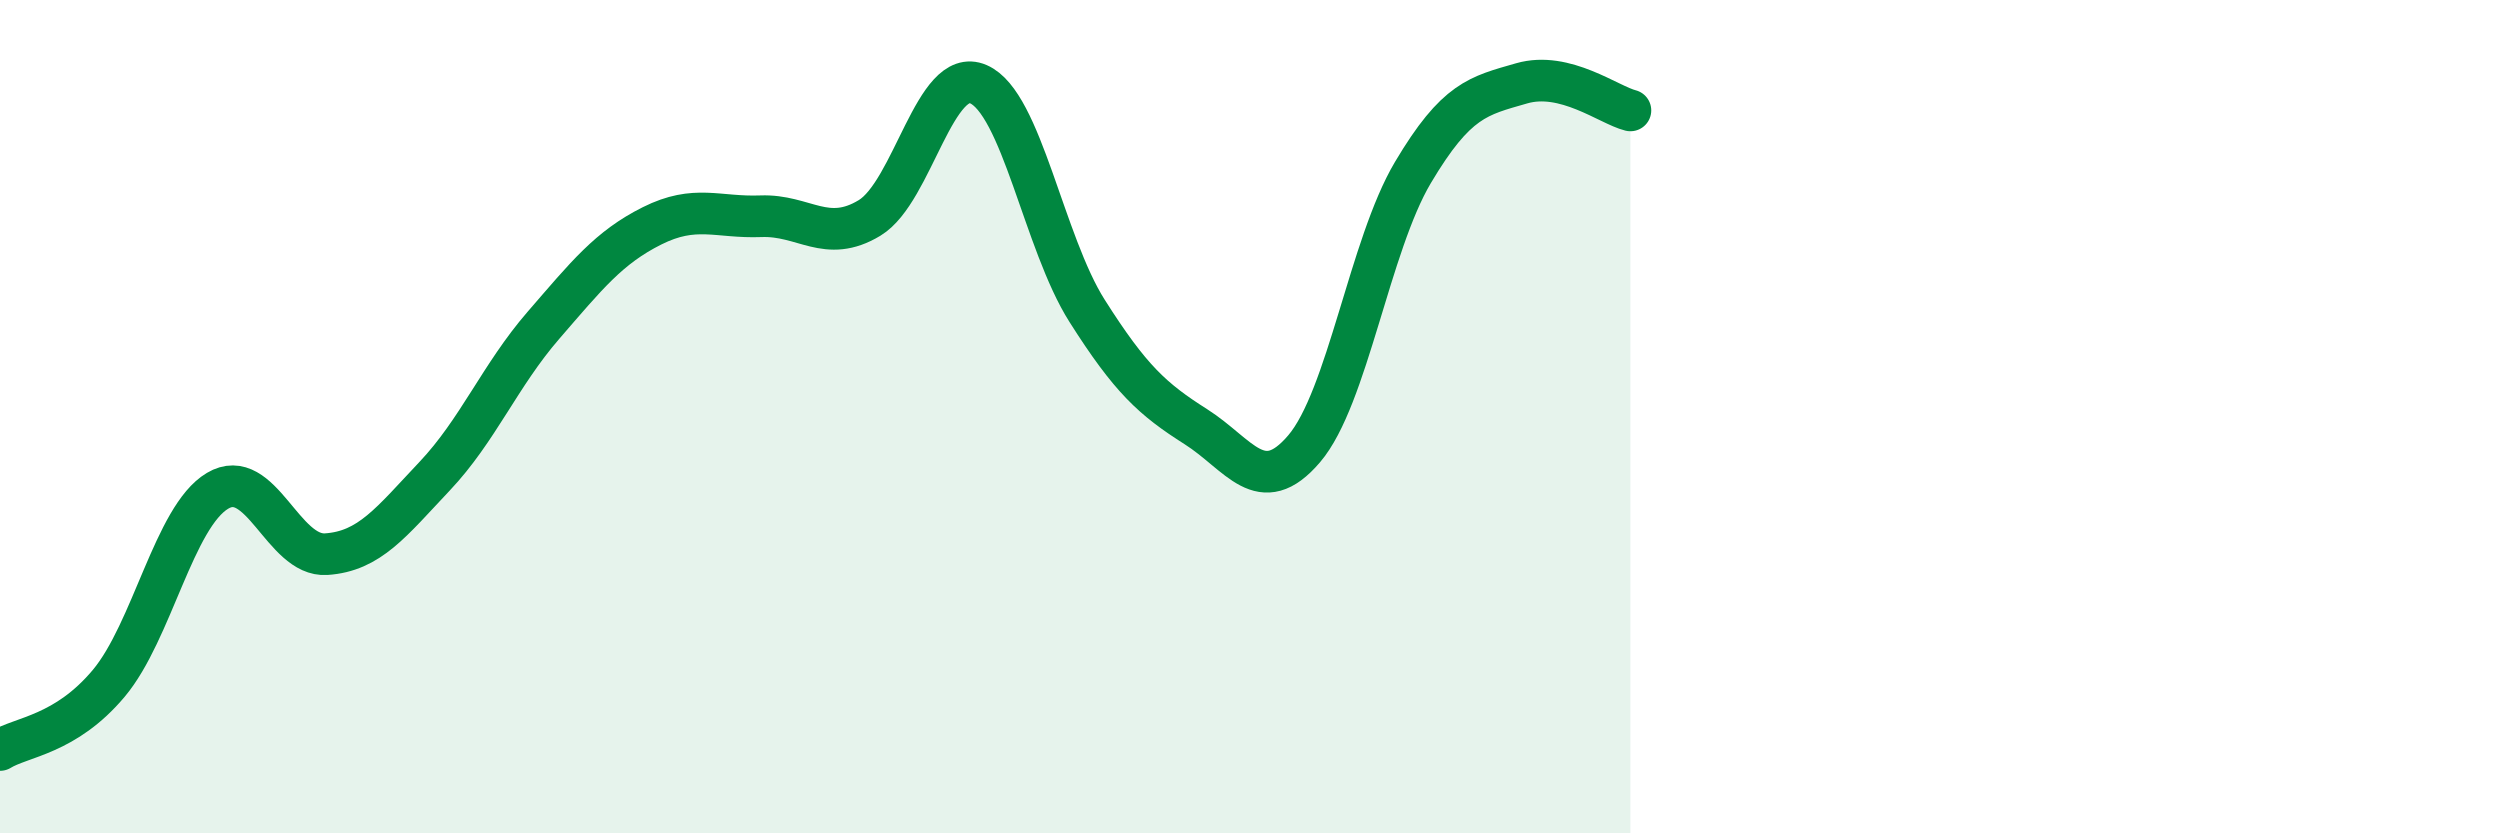 
    <svg width="60" height="20" viewBox="0 0 60 20" xmlns="http://www.w3.org/2000/svg">
      <path
        d="M 0,18 C 0.52,17.68 1.57,17.64 2.61,16.4 C 3.65,15.16 4.18,12.4 5.22,11.78 C 6.26,11.16 6.79,13.37 7.83,13.3 C 8.87,13.23 9.39,12.53 10.43,11.43 C 11.47,10.33 12,9.01 13.04,7.81 C 14.08,6.61 14.61,5.94 15.65,5.42 C 16.69,4.9 17.22,5.23 18.26,5.19 C 19.3,5.15 19.83,5.86 20.87,5.23 C 21.91,4.6 22.44,1.57 23.48,2.02 C 24.52,2.47 25.05,5.82 26.09,7.46 C 27.13,9.1 27.66,9.58 28.7,10.24 C 29.74,10.9 30.26,11.99 31.3,10.77 C 32.34,9.55 32.87,5.89 33.91,4.14 C 34.95,2.39 35.48,2.3 36.52,2 C 37.56,1.7 38.61,2.52 39.13,2.65L39.13 20L0 20Z"
        fill="#008740"
        opacity="0.1"
        stroke-linecap="round"
        stroke-linejoin="round"
      />
      <path
        d="M 0,18 C 0.52,17.68 1.57,17.64 2.61,16.4 C 3.65,15.16 4.18,12.4 5.22,11.78 C 6.26,11.16 6.79,13.37 7.83,13.3 C 8.87,13.23 9.39,12.53 10.43,11.43 C 11.47,10.33 12,9.01 13.04,7.81 C 14.08,6.61 14.61,5.94 15.65,5.42 C 16.69,4.9 17.22,5.23 18.26,5.19 C 19.3,5.15 19.83,5.86 20.87,5.23 C 21.91,4.6 22.44,1.57 23.48,2.02 C 24.52,2.47 25.05,5.82 26.09,7.46 C 27.13,9.1 27.66,9.58 28.7,10.24 C 29.74,10.9 30.26,11.99 31.3,10.77 C 32.34,9.55 32.87,5.89 33.91,4.14 C 34.95,2.39 35.48,2.3 36.52,2 C 37.56,1.7 38.61,2.52 39.13,2.65"
        stroke="#008740"
        stroke-width="1"
        fill="none"
        stroke-linecap="round"
        stroke-linejoin="round"
      />
    </svg>
  